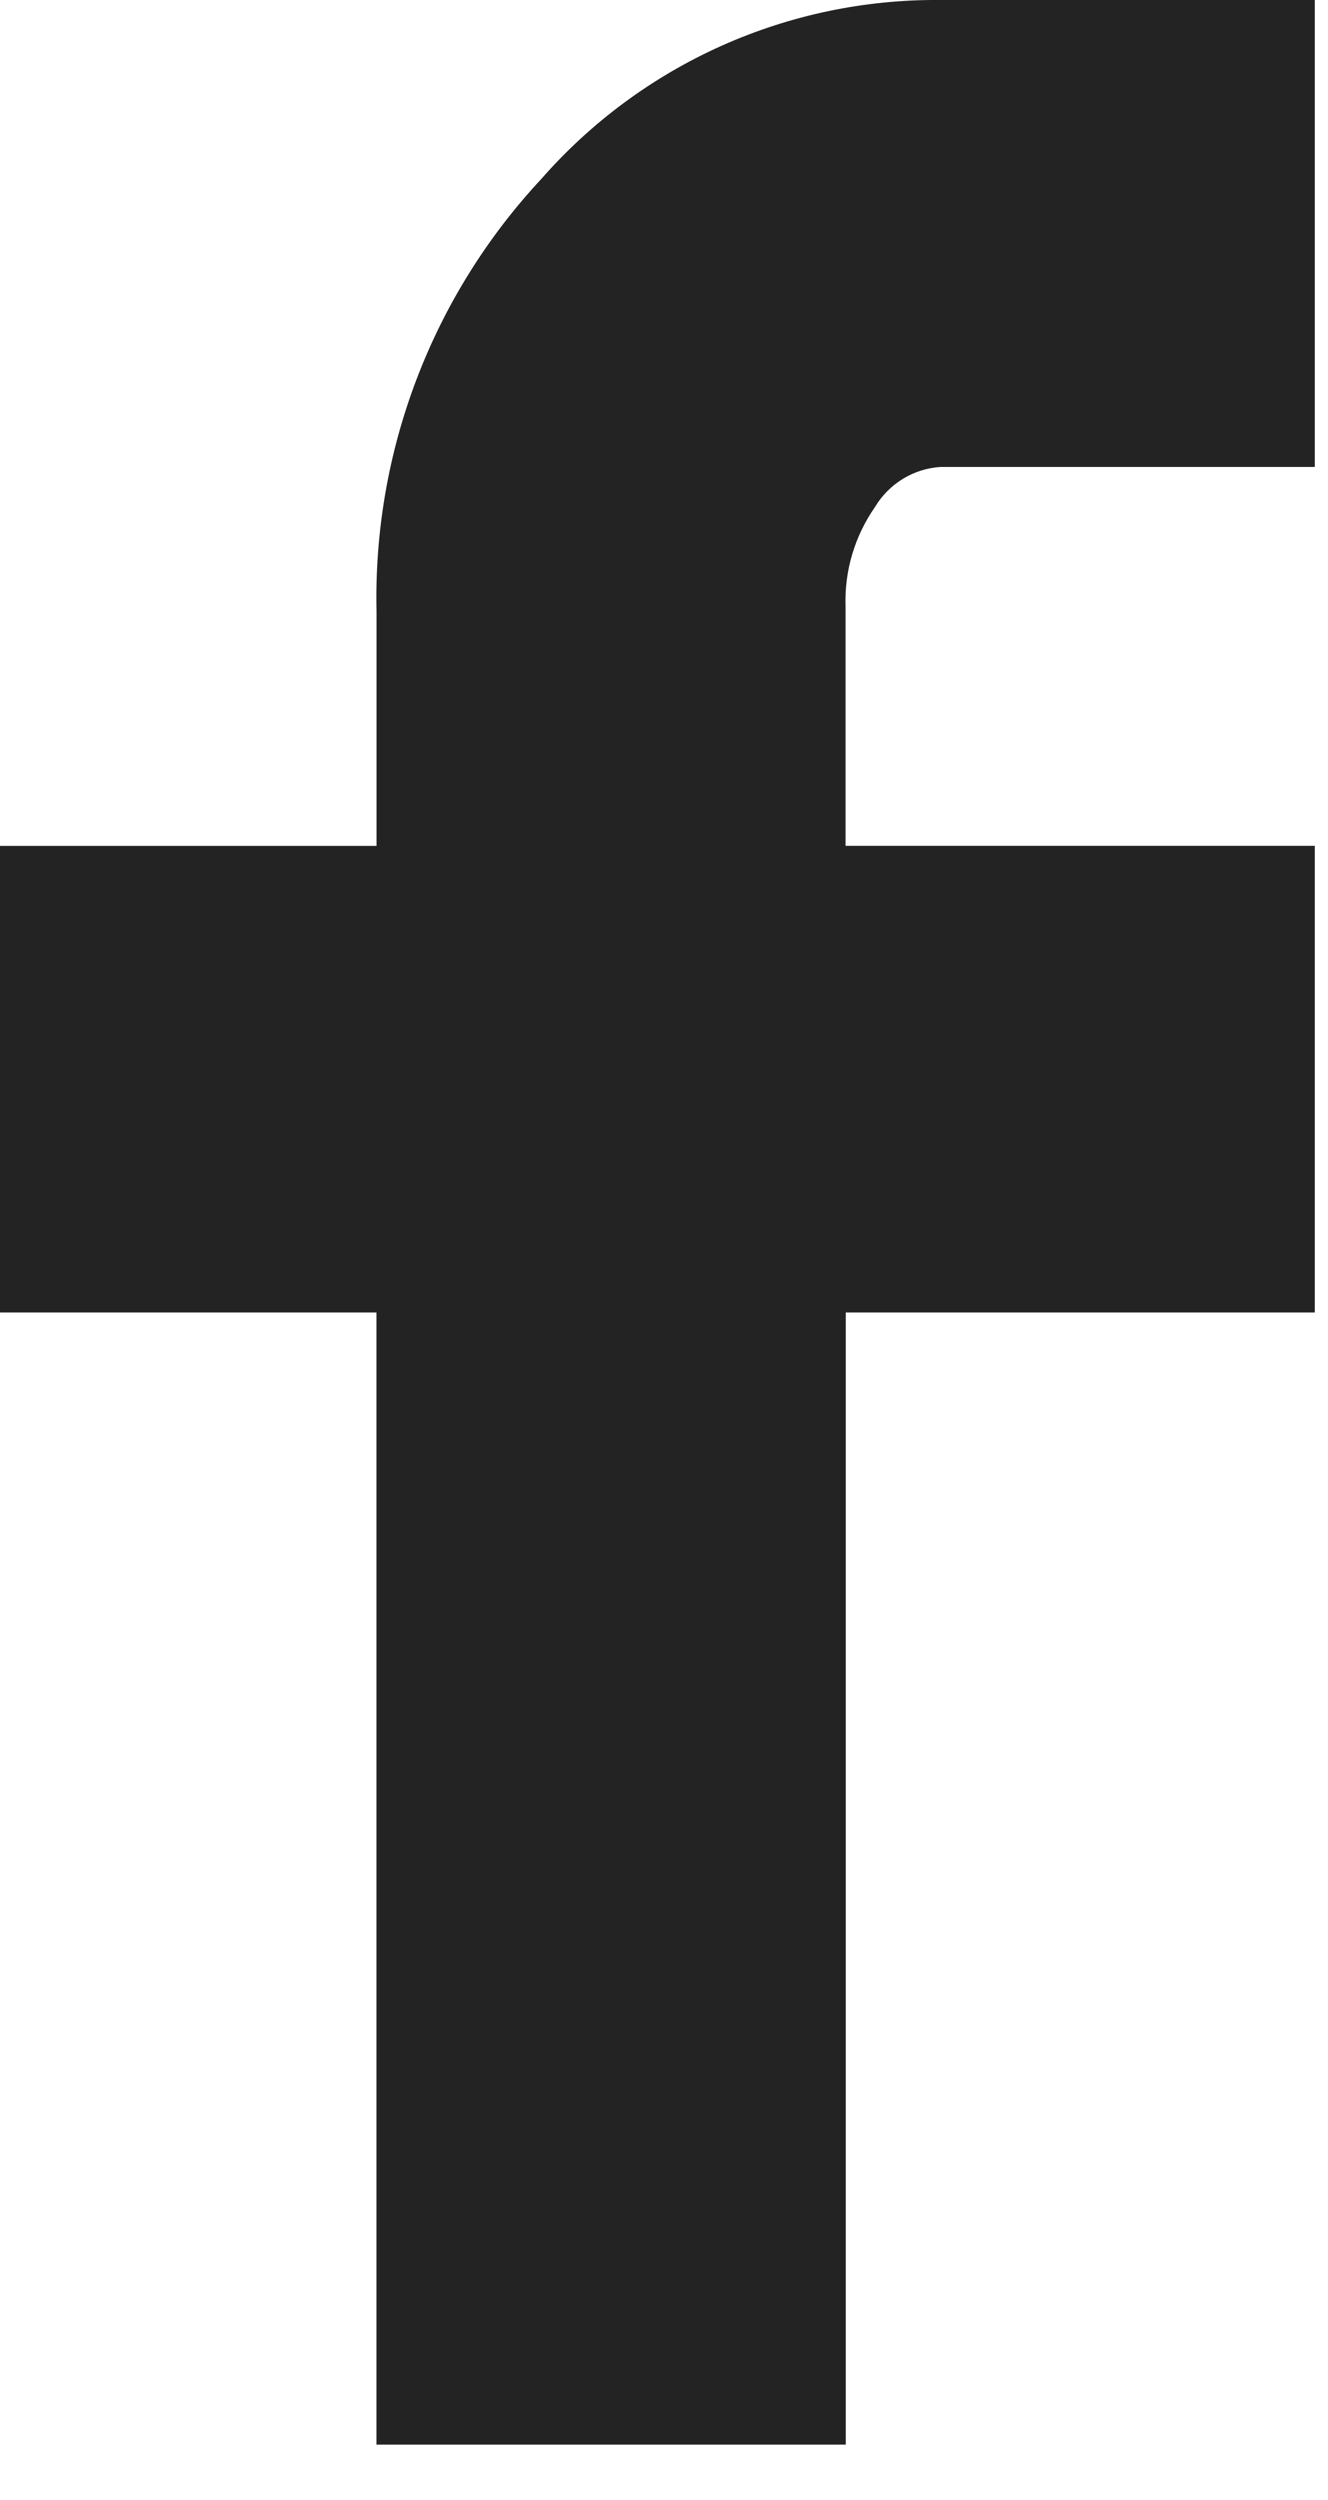 <?xml version="1.0" encoding="UTF-8"?>
<svg xmlns="http://www.w3.org/2000/svg" width="17" height="32" viewBox="0 0 17 32" fill="none">
  <g clip-path="url(#clip0_1_1742)">
    <path d="M0 16.8V10.828H4.82V7.828C4.774 5.777 5.532 3.789 6.931 2.289C7.568 1.562 8.355 0.981 9.237 0.586C10.119 0.191 11.076 -0.009 12.043 3.22064e-05H16.831V5.977H12.043C11.871 5.987 11.704 6.04 11.557 6.13C11.41 6.22 11.287 6.345 11.199 6.493C10.941 6.864 10.809 7.308 10.824 7.76V10.827H16.831V16.8H10.827V31.292H4.819V16.8H0Z" fill="#242323"></path>
  </g>
  <defs>
    <clipPath id="clip0_1_1742">
      <rect width="16.835" height="31.292" fill="white"></rect>
    </clipPath>
  </defs>
</svg>
